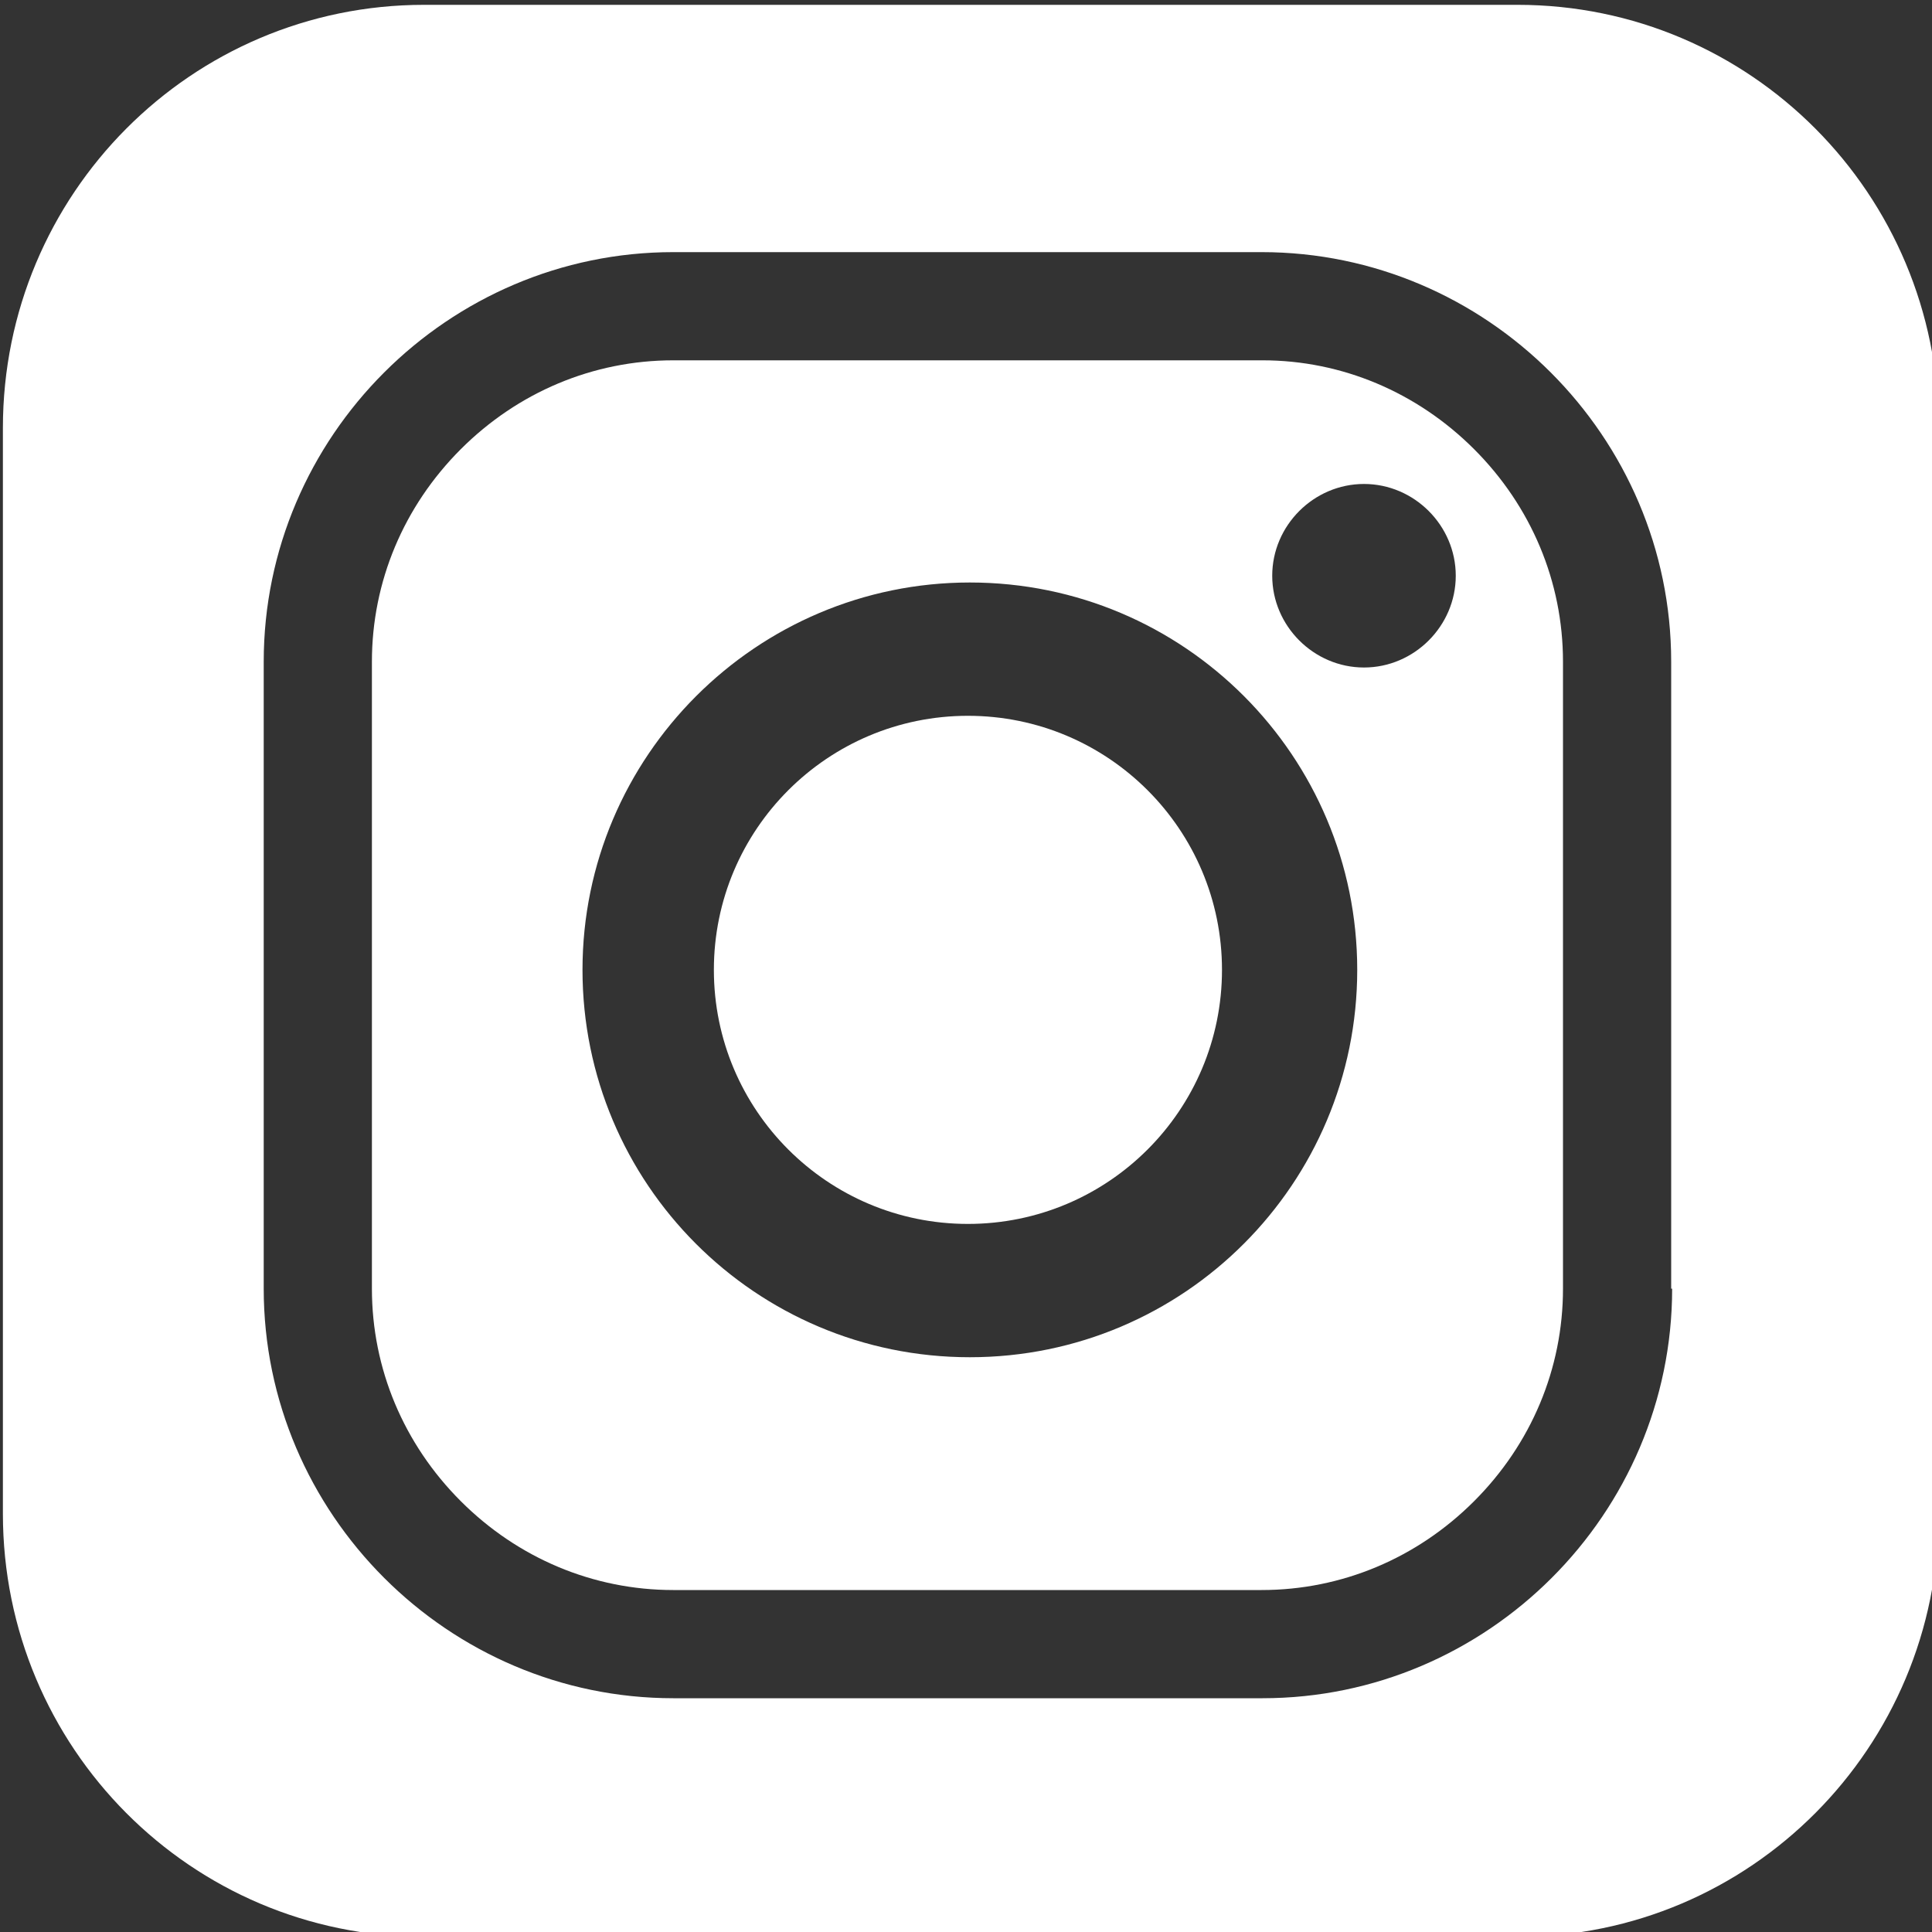 <?xml version="1.0" encoding="UTF-8"?>
<!-- Generator: Adobe Illustrator 27.3.1, SVG Export Plug-In . SVG Version: 6.00 Build 0)  -->
<svg xmlns="http://www.w3.org/2000/svg" xmlns:xlink="http://www.w3.org/1999/xlink" version="1.1" id="Capa_1" x="0px" y="0px" width="200px" height="200px" viewBox="0 0 200 200" style="enable-background:new 0 0 200 200;" xml:space="preserve">
<rect x="0" y="0" width="200" height="200" fill="#333333" stroke="none"/>
<style type="text/css">
	.st0{fill:#FFFFFF;}
</style>
<g>
	<circle class="st0" cx="100.2" cy="100.4" r="26.3"></circle>
	<path class="st0" d="M130.7,37.3h-61c-8.3,0-16.1,3.3-22,9.2s-9.2,13.7-9.2,22v64.9c0,8.3,3.3,16.1,9.2,22s13.7,9.2,22,9.2h60.9   c8.3,0,16.1-3.3,22-9.2s9.2-13.7,9.2-22V68.5c0-8.3-3.3-16.1-9.2-22S138.9,37.3,130.7,37.3z M100.4,140.5   c-22.2,0-40.1-18-40.1-40.1s18-40.1,40.1-40.1c22.2,0,40.1,18,40.1,40.1S122.6,140.5,100.4,140.5z M141.2,69.1   c-5.2,0-9.5-4.3-9.5-9.5s4.3-9.5,9.5-9.5s9.5,4.3,9.5,9.5S146.4,69.1,141.2,69.1z"></path>
	<path class="st0" d="M157.1,0.5H43.9C19.8,0.5,0.3,20.1,0.3,44.3v112.4c0,24.2,19.5,43.8,43.6,43.8h113.2   c24.1,0,43.6-19.6,43.6-43.8V44.3C200.7,20.1,181.2,0.5,157.1,0.5z M173.1,133.4c0,23.3-19.1,42.4-42.4,42.4h-61   c-23.3,0-42.4-19.1-42.4-42.4V68.5c0-23.3,19.1-42.4,42.4-42.4h60.9c23.3,0,42.4,19.1,42.4,42.4v64.9H173.1z"></path>
</g>
</svg>
